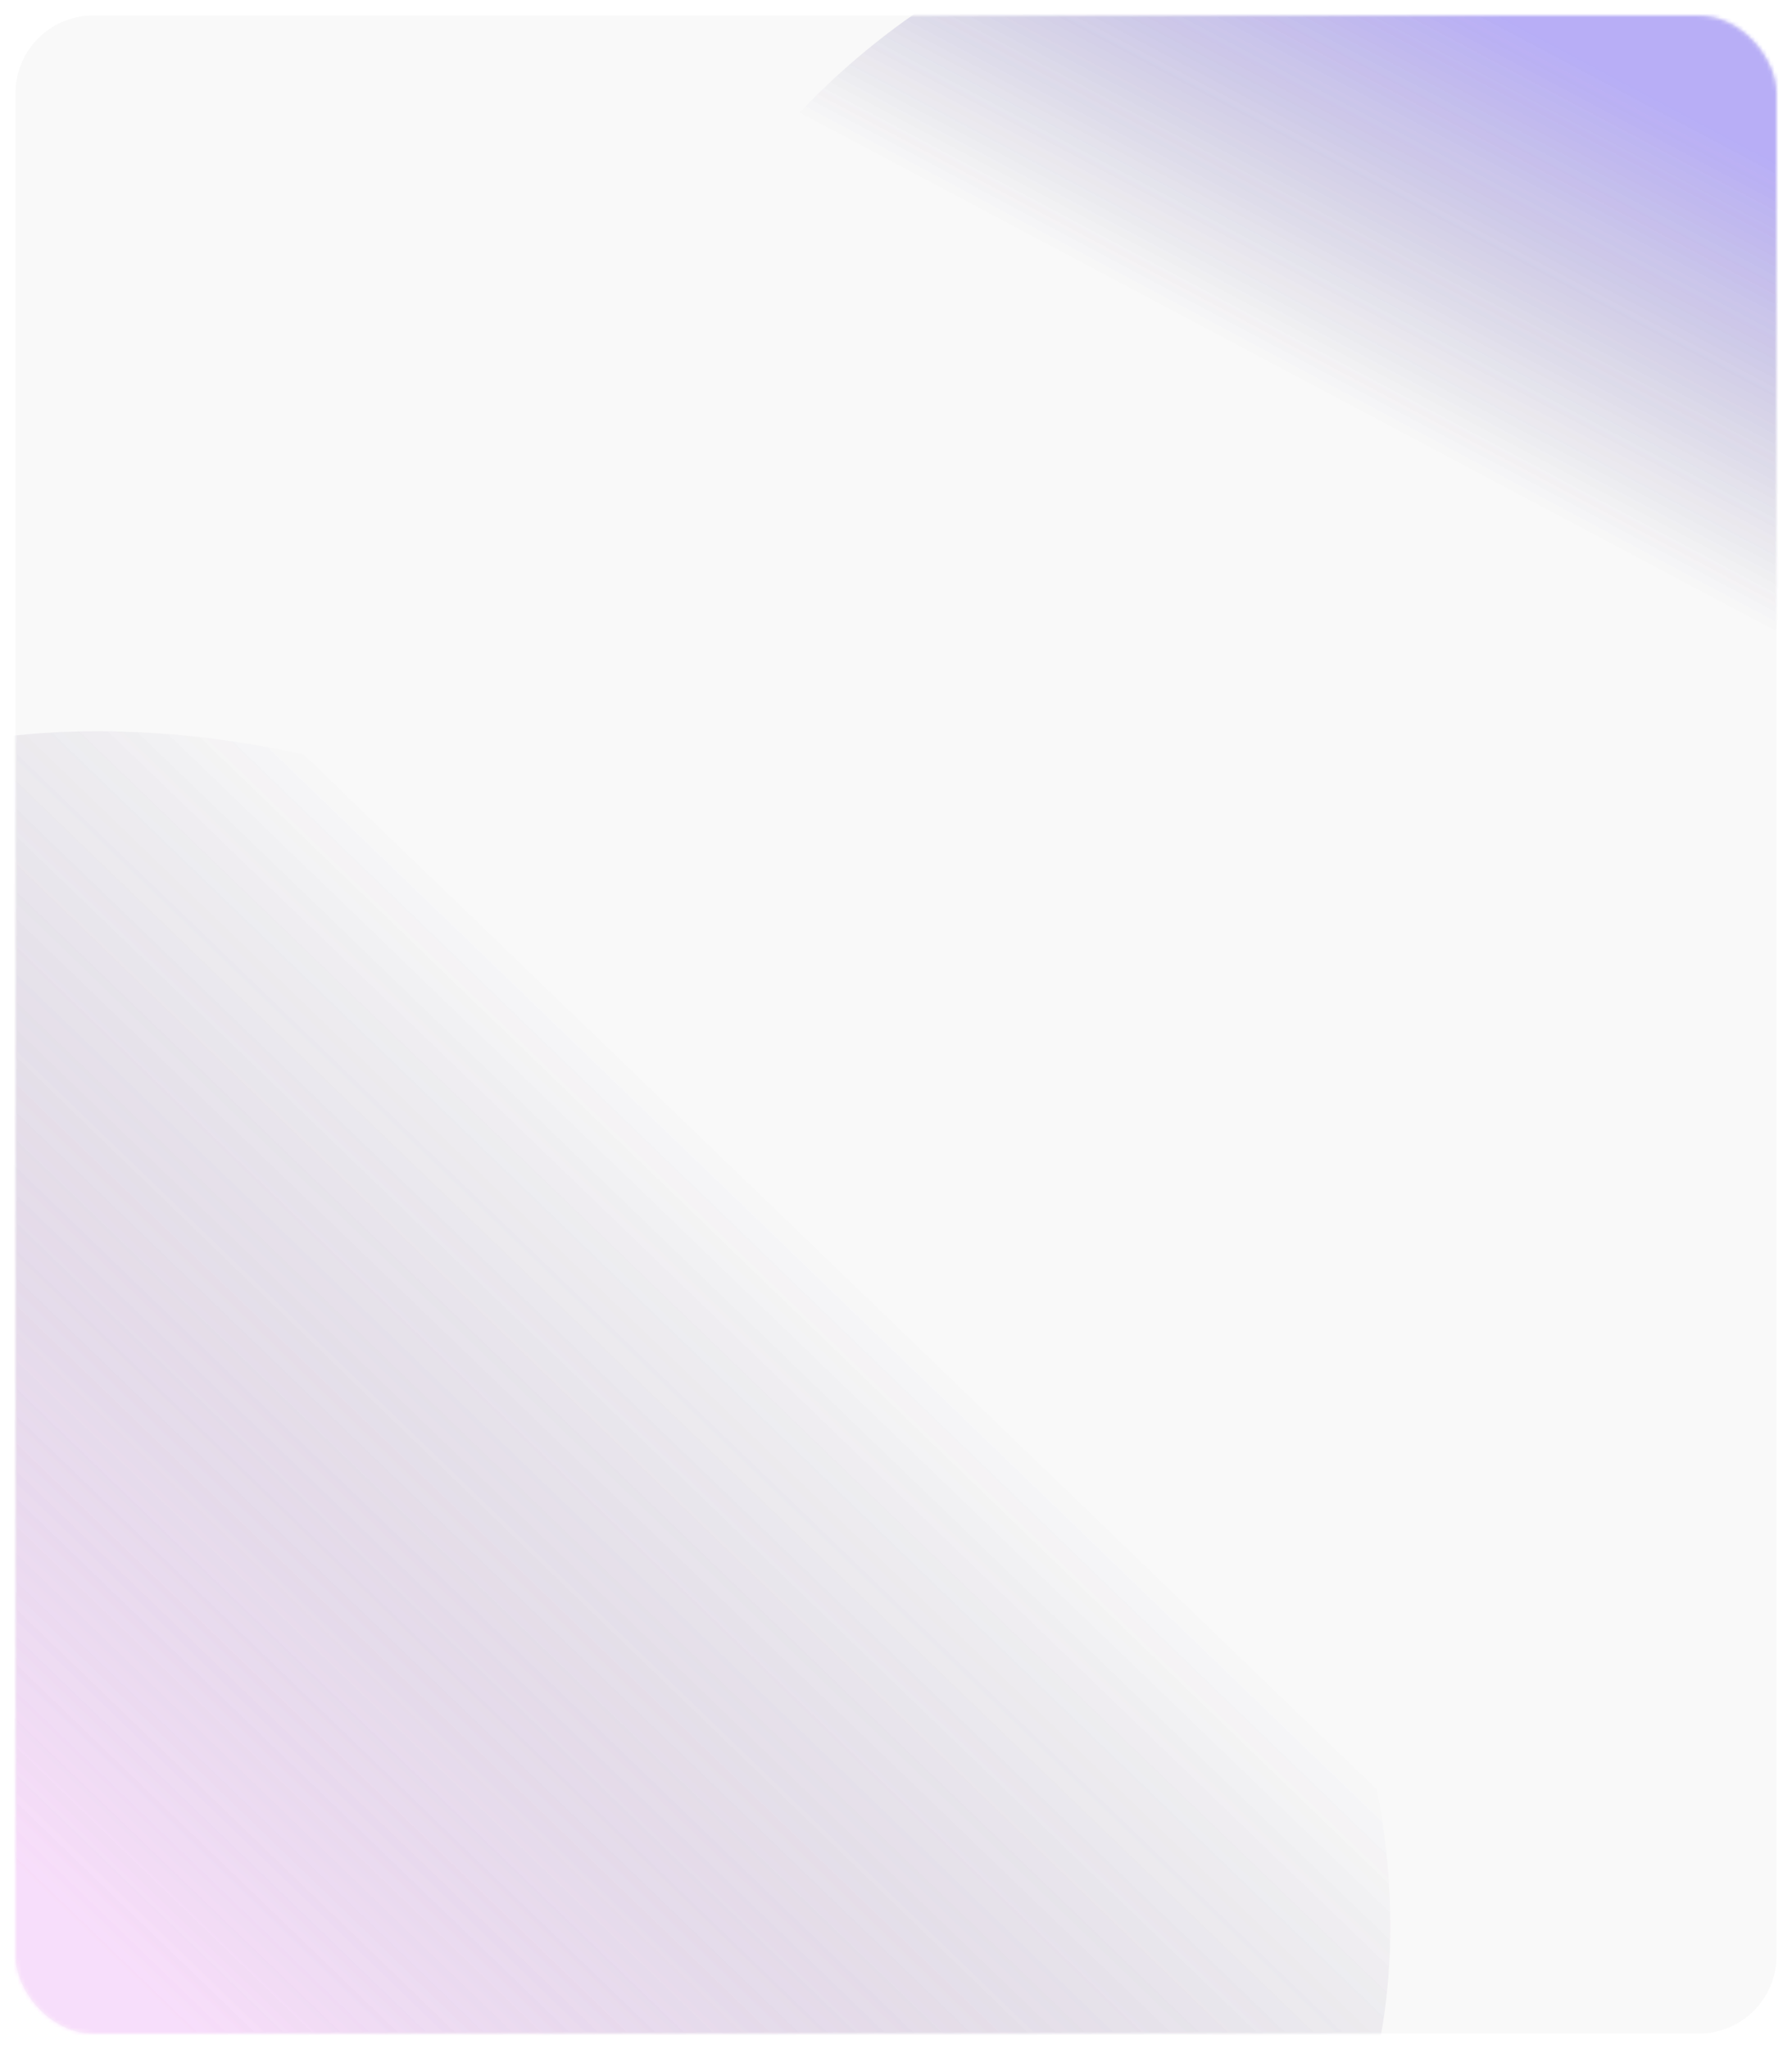 <svg width="462" height="528" viewBox="0 0 462 528" fill="none" xmlns="http://www.w3.org/2000/svg">
<rect x="4" y="4" width="454" height="520" rx="20" fill="black" fill-opacity="0.01"/>
<rect x="4" y="4" width="454" height="520" rx="20" fill="black" fill-opacity="0.01"/>
<mask id="mask0_1656_1944" style="mask-type:alpha" maskUnits="userSpaceOnUse" x="4" y="4" width="454" height="520">
<rect x="4" y="4" width="454" height="520" rx="20" fill="white" fill-opacity="0.2"/>
</mask>
<g mask="url(#mask0_1656_1944)">
<circle cx="344.858" cy="160.531" r="191.147" transform="rotate(27.952 344.858 160.531)" fill="url(#paint0_linear_1656_1944)"/>
<ellipse cx="119.933" cy="408.913" rx="272.118" ry="177.356" transform="rotate(-140.598 119.933 408.913)" fill="url(#paint1_linear_1656_1944)"/>
</g>
<rect x="4" y="4" width="454" height="520" rx="20" fill="black" fill-opacity="0.01"/>
<mask id="mask1_1656_1944" style="mask-type:alpha" maskUnits="userSpaceOnUse" x="4" y="4" width="454" height="520">
<rect x="4" y="4" width="454" height="520" rx="20" fill="white" fill-opacity="0.2"/>
</mask>
<g mask="url(#mask1_1656_1944)">
<circle cx="344.858" cy="160.531" r="191.147" transform="rotate(27.952 344.858 160.531)" fill="url(#paint2_linear_1656_1944)"/>
<ellipse cx="119.933" cy="408.913" rx="272.118" ry="177.356" transform="rotate(-140.598 119.933 408.913)" fill="url(#paint3_linear_1656_1944)"/>
</g>
<defs>
<linearGradient id="paint0_linear_1656_1944" x1="344.858" y1="-14.527" x2="344.858" y2="152.07" gradientUnits="userSpaceOnUse">
<stop offset="0.1" stop-color="#4428F2"/>
<stop offset="0.75" stop-color="#271D52" stop-opacity="0"/>
</linearGradient>
<linearGradient id="paint1_linear_1656_1944" x1="150.81" y1="248.748" x2="127.844" y2="538.039" gradientUnits="userSpaceOnUse">
<stop offset="0.1" stop-color="#F7AFFF"/>
<stop offset="1" stop-color="#271D52" stop-opacity="0"/>
</linearGradient>
<linearGradient id="paint2_linear_1656_1944" x1="344.858" y1="-14.527" x2="344.858" y2="152.07" gradientUnits="userSpaceOnUse">
<stop offset="0.1" stop-color="#4428F2"/>
<stop offset="0.75" stop-color="#271D52" stop-opacity="0"/>
</linearGradient>
<linearGradient id="paint3_linear_1656_1944" x1="150.81" y1="248.748" x2="127.844" y2="538.039" gradientUnits="userSpaceOnUse">
<stop offset="0.1" stop-color="#F7AFFF"/>
<stop offset="1" stop-color="#271D52" stop-opacity="0"/>
</linearGradient>
</defs>
</svg>
